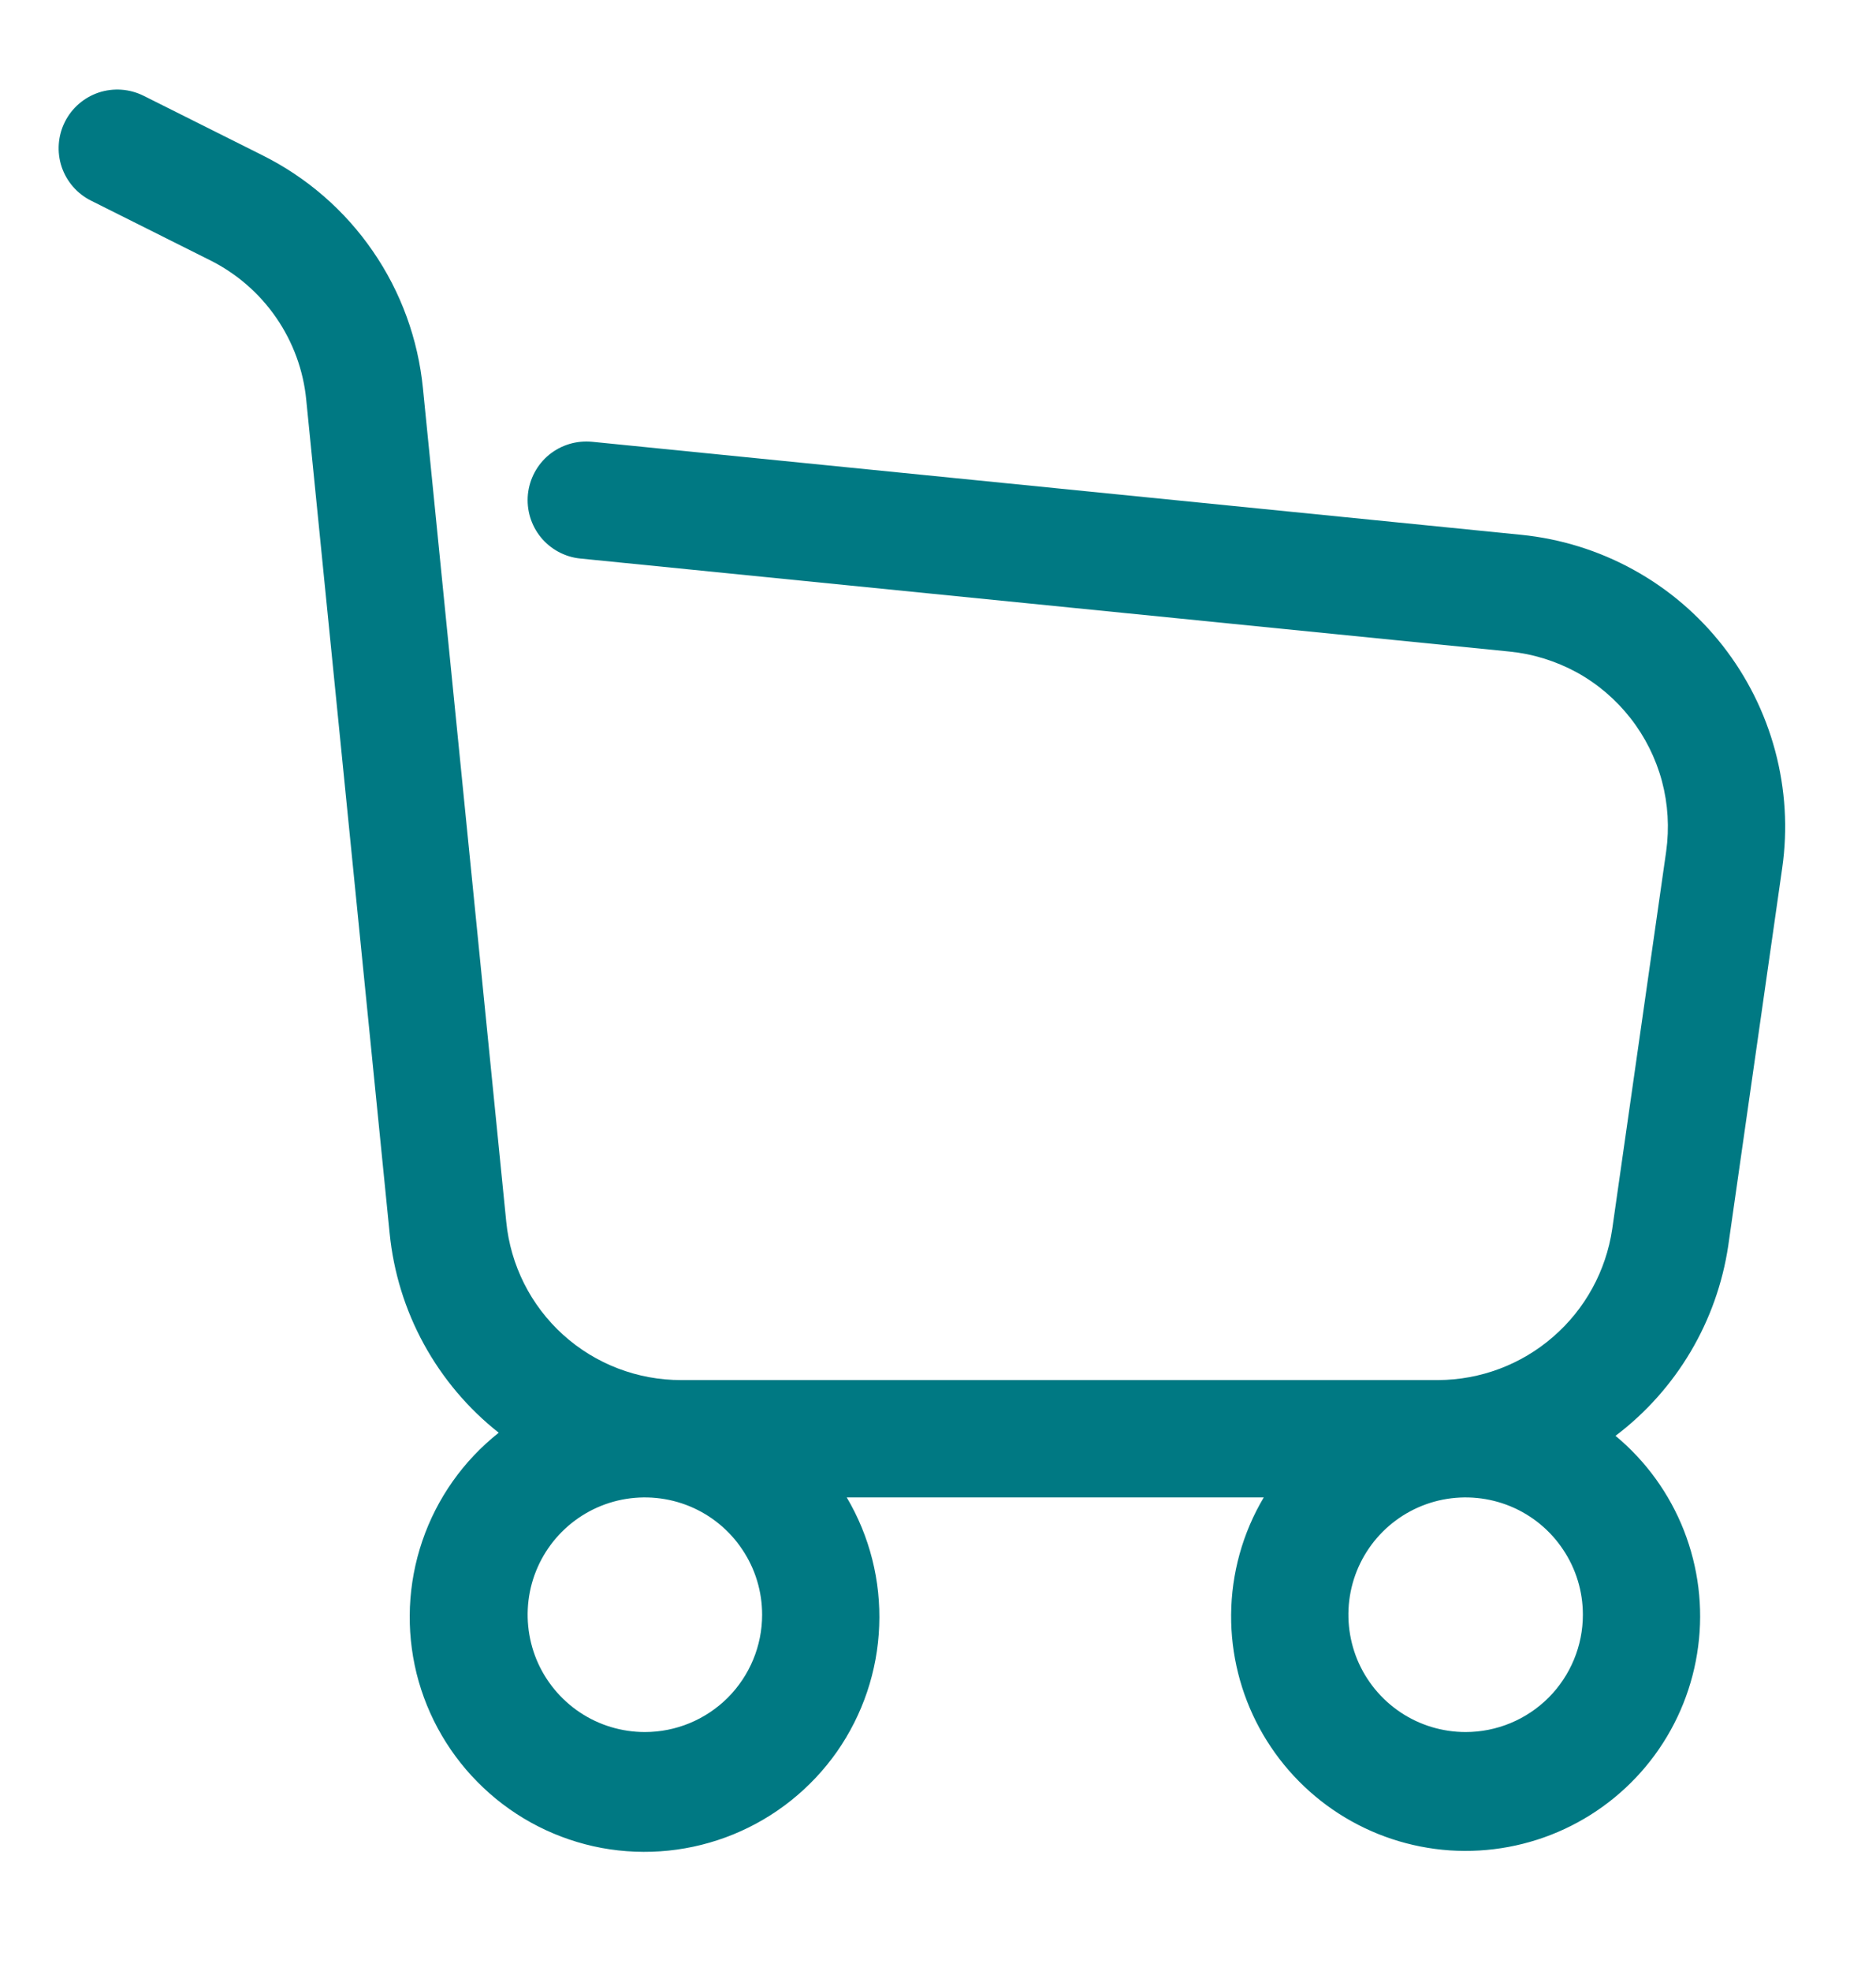 <svg width="20" height="21" viewBox="0 0 20 21" fill="none" xmlns="http://www.w3.org/2000/svg">
<g clip-path="url(#clip0_1152_172)">
<path d="M18.425 13.271L19 9.249C19.06 8.832 19.034 8.407 18.925 8C18.816 7.593 18.626 7.212 18.366 6.88C18.106 6.548 17.782 6.272 17.412 6.069C17.043 5.866 16.636 5.74 16.217 5.698L6.313 4.707C6.148 4.691 5.983 4.74 5.854 4.845C5.726 4.95 5.645 5.102 5.628 5.267C5.612 5.432 5.661 5.596 5.766 5.725C5.871 5.853 6.023 5.935 6.188 5.951L16.093 6.942C16.344 6.967 16.588 7.043 16.81 7.164C17.032 7.286 17.226 7.452 17.382 7.651C17.538 7.85 17.652 8.078 17.718 8.323C17.783 8.567 17.798 8.822 17.763 9.072L17.188 13.094C17.122 13.54 16.899 13.948 16.558 14.243C16.218 14.539 15.783 14.702 15.332 14.704H7.263C6.797 14.705 6.348 14.533 6.003 14.221C5.658 13.909 5.442 13.479 5.397 13.016L4.509 4.138C4.457 3.613 4.274 3.109 3.974 2.675C3.675 2.24 3.269 1.889 2.797 1.654L1.53 1.02C1.381 0.946 1.21 0.934 1.052 0.986C0.895 1.039 0.765 1.151 0.691 1.3C0.617 1.448 0.605 1.62 0.657 1.777C0.71 1.934 0.822 2.064 0.971 2.138L2.238 2.772C2.521 2.913 2.764 3.123 2.944 3.384C3.124 3.645 3.235 3.947 3.265 4.262L4.154 13.14C4.195 13.554 4.319 13.956 4.519 14.321C4.719 14.686 4.99 15.007 5.317 15.265C4.94 15.563 4.657 15.964 4.502 16.419C4.347 16.874 4.326 17.363 4.441 17.83C4.557 18.296 4.805 18.72 5.155 19.049C5.504 19.379 5.942 19.601 6.414 19.689C6.887 19.776 7.374 19.726 7.819 19.544C8.264 19.362 8.647 19.056 8.923 18.663C9.198 18.269 9.355 17.804 9.373 17.324C9.392 16.843 9.272 16.368 9.027 15.954H13.473C13.248 16.332 13.128 16.764 13.125 17.204C13.122 17.626 13.226 18.041 13.427 18.412C13.628 18.782 13.919 19.096 14.274 19.324C14.629 19.552 15.035 19.686 15.456 19.715C15.876 19.743 16.297 19.665 16.68 19.487C17.062 19.309 17.393 19.038 17.642 18.698C17.891 18.358 18.05 17.96 18.104 17.542C18.159 17.124 18.106 16.699 17.952 16.306C17.798 15.914 17.547 15.567 17.223 15.298C17.874 14.806 18.305 14.078 18.425 13.271ZM6.875 18.454C6.628 18.454 6.386 18.381 6.181 18.244C5.975 18.106 5.815 17.911 5.72 17.683C5.626 17.454 5.601 17.203 5.649 16.96C5.697 16.718 5.816 16.495 5.991 16.32C6.166 16.145 6.389 16.026 6.631 15.978C6.874 15.93 7.125 15.955 7.353 16.049C7.582 16.144 7.777 16.304 7.914 16.51C8.052 16.715 8.125 16.957 8.125 17.204C8.125 17.536 7.993 17.853 7.759 18.088C7.524 18.322 7.207 18.454 6.875 18.454ZM15.625 18.454C15.378 18.454 15.136 18.381 14.931 18.244C14.725 18.106 14.565 17.911 14.47 17.683C14.376 17.454 14.351 17.203 14.399 16.96C14.447 16.718 14.566 16.495 14.741 16.32C14.916 16.145 15.139 16.026 15.381 15.978C15.624 15.93 15.875 15.955 16.103 16.049C16.332 16.144 16.527 16.304 16.664 16.51C16.802 16.715 16.875 16.957 16.875 17.204C16.875 17.536 16.743 17.853 16.509 18.088C16.274 18.322 15.957 18.454 15.625 18.454Z" fill="#007983"/>
</g>
<defs>
<clipPath id="clip0_1152_172">
<rect width="20" height="20" fill="white" transform="translate(0 0.329)"/>
</clipPath>
</defs>
</svg>
